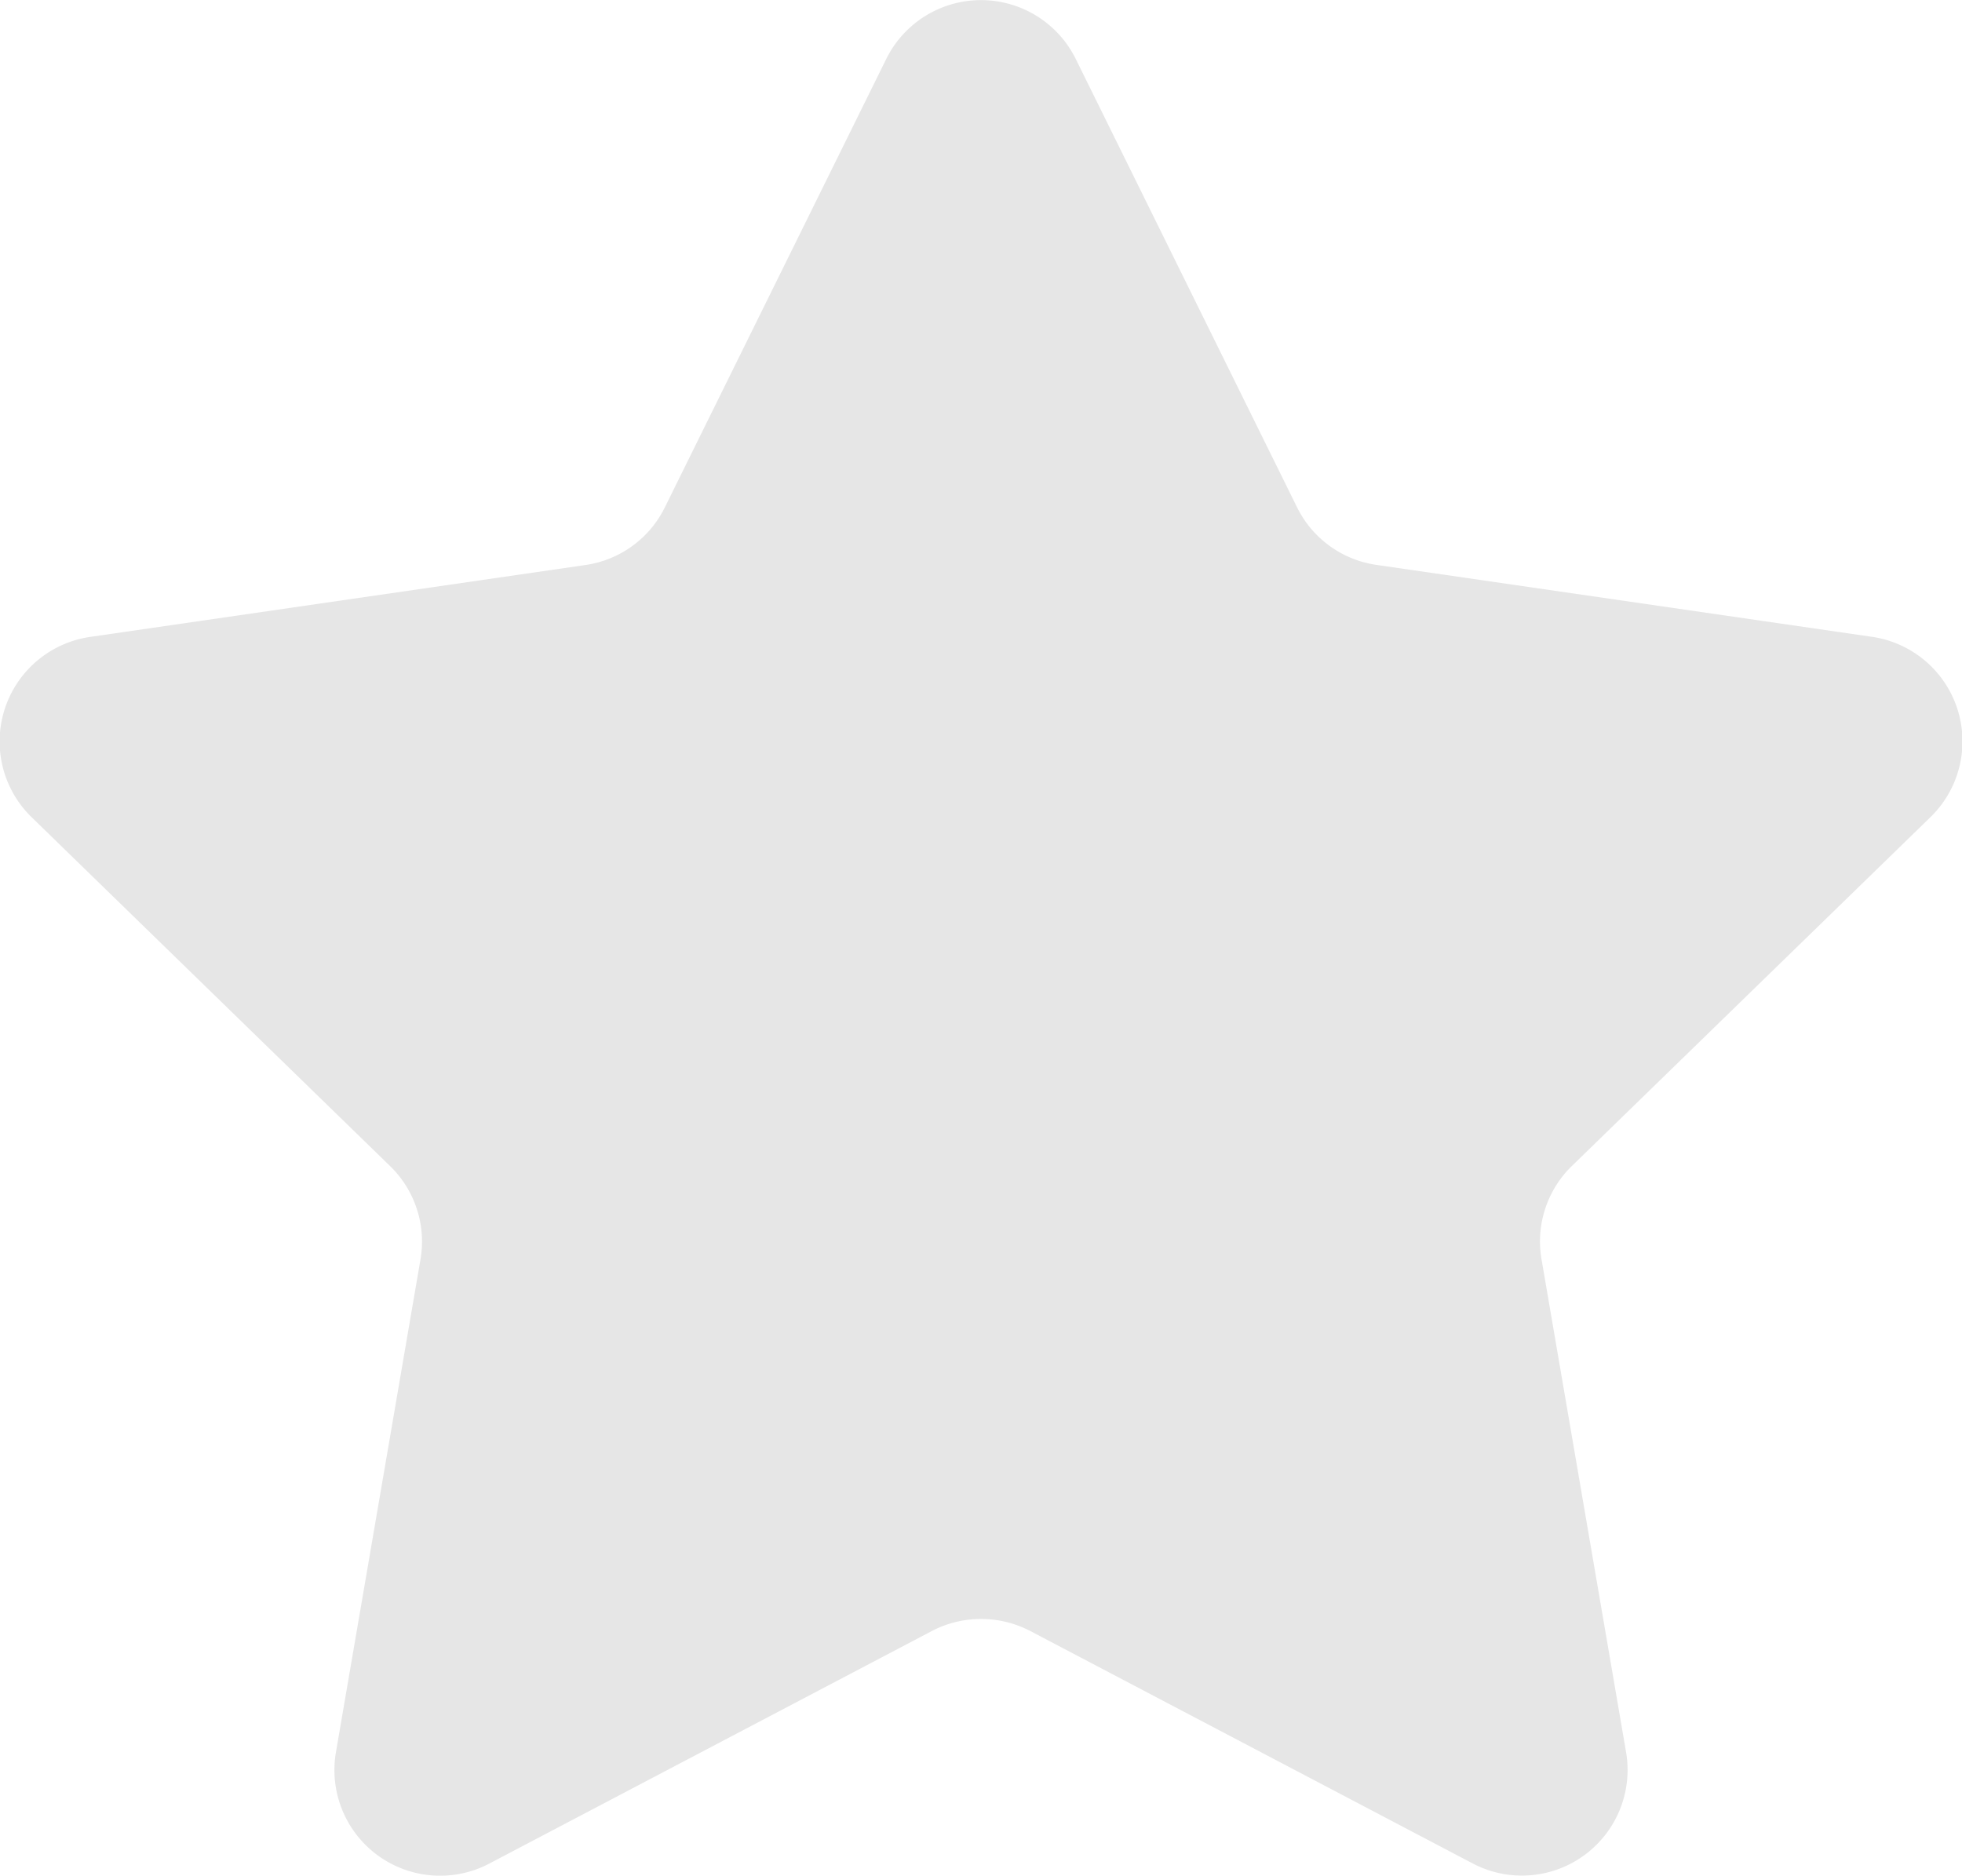 <svg xmlns="http://www.w3.org/2000/svg" width="15.483" height="14.808" viewBox="0 0 15.483 14.808"><path d="m8.489.465 1.746 3.538a.83.83 0 0 0 .628.456l3.905.567a.834.834 0 0 1 .463 1.427l-2.826 2.75a.83.83 0 0 0-.24.738l.667 3.889a.834.834 0 0 1-1.21.879L8.13 12.874a.84.84 0 0 0-.776 0L3.861 14.71a.834.834 0 0 1-1.21-.879l.667-3.889a.83.83 0 0 0-.24-.738L.252 6.453a.834.834 0 0 1 .462-1.426l3.905-.567a.83.83 0 0 0 .628-.456L6.994.465a.834.834 0 0 1 1.495 0" fill="rgba(0,0,0,0.1)"/></svg>